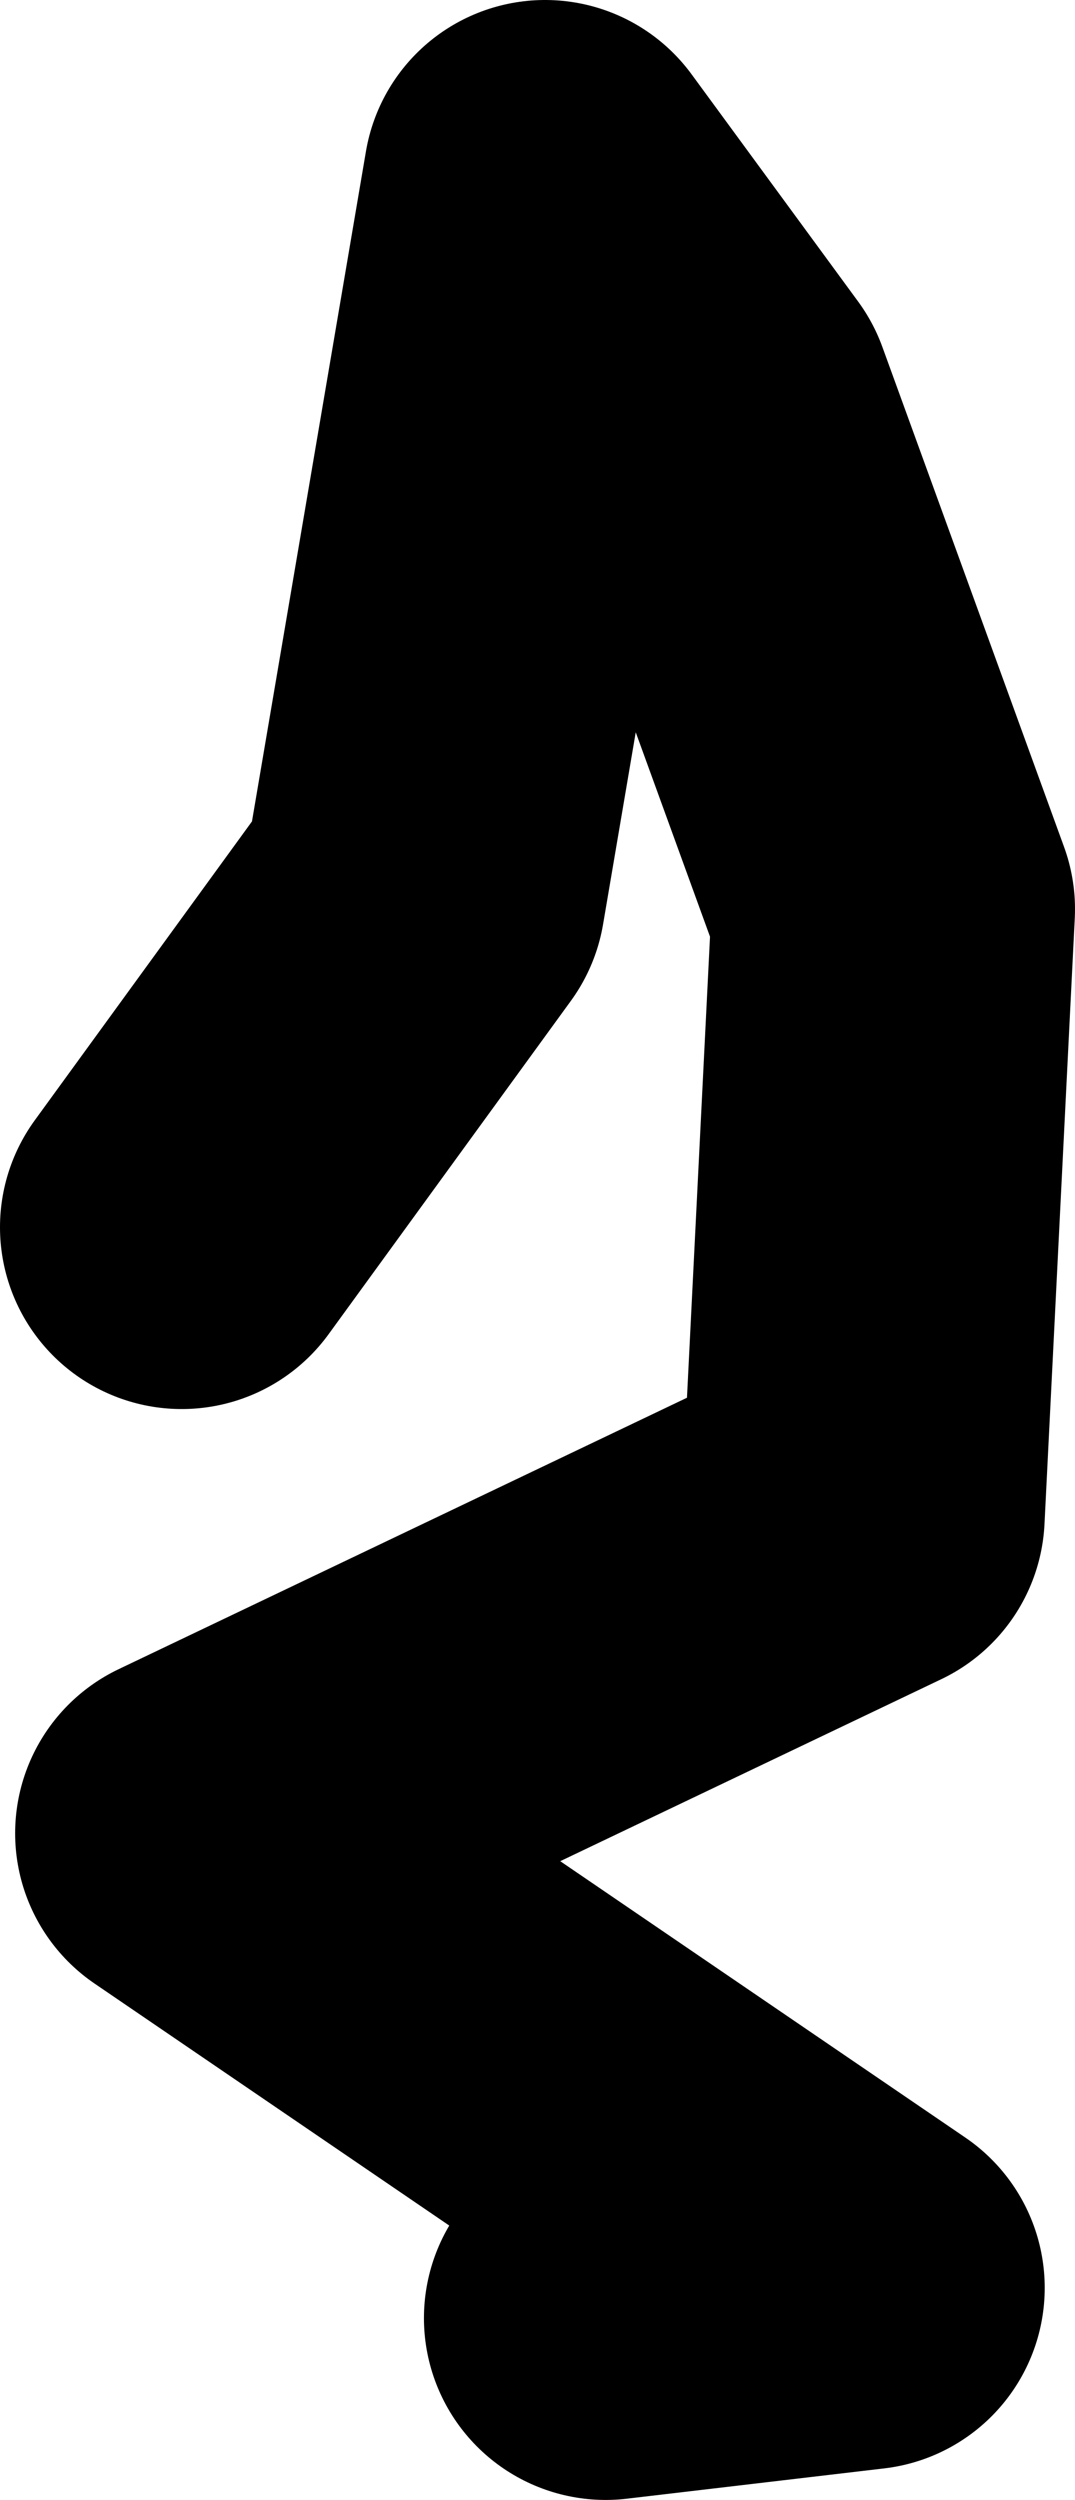 <?xml version="1.0" encoding="UTF-8" standalone="no"?>
<svg xmlns:xlink="http://www.w3.org/1999/xlink" height="41.25px" width="17.75px" xmlns="http://www.w3.org/2000/svg">
  <g transform="matrix(1.0, 0.0, 0.0, 1.0, -89.75, 8.15)">
    <path d="M99.75 30.1 L104.0 29.6 93.0 22.1 104.0 16.85 104.5 6.85 101.5 -1.4 98.75 -5.15 96.75 6.6 92.75 12.1" fill="none" stroke="#000000" stroke-linecap="round" stroke-linejoin="round" stroke-width="6.0"/>
  </g>
</svg>
